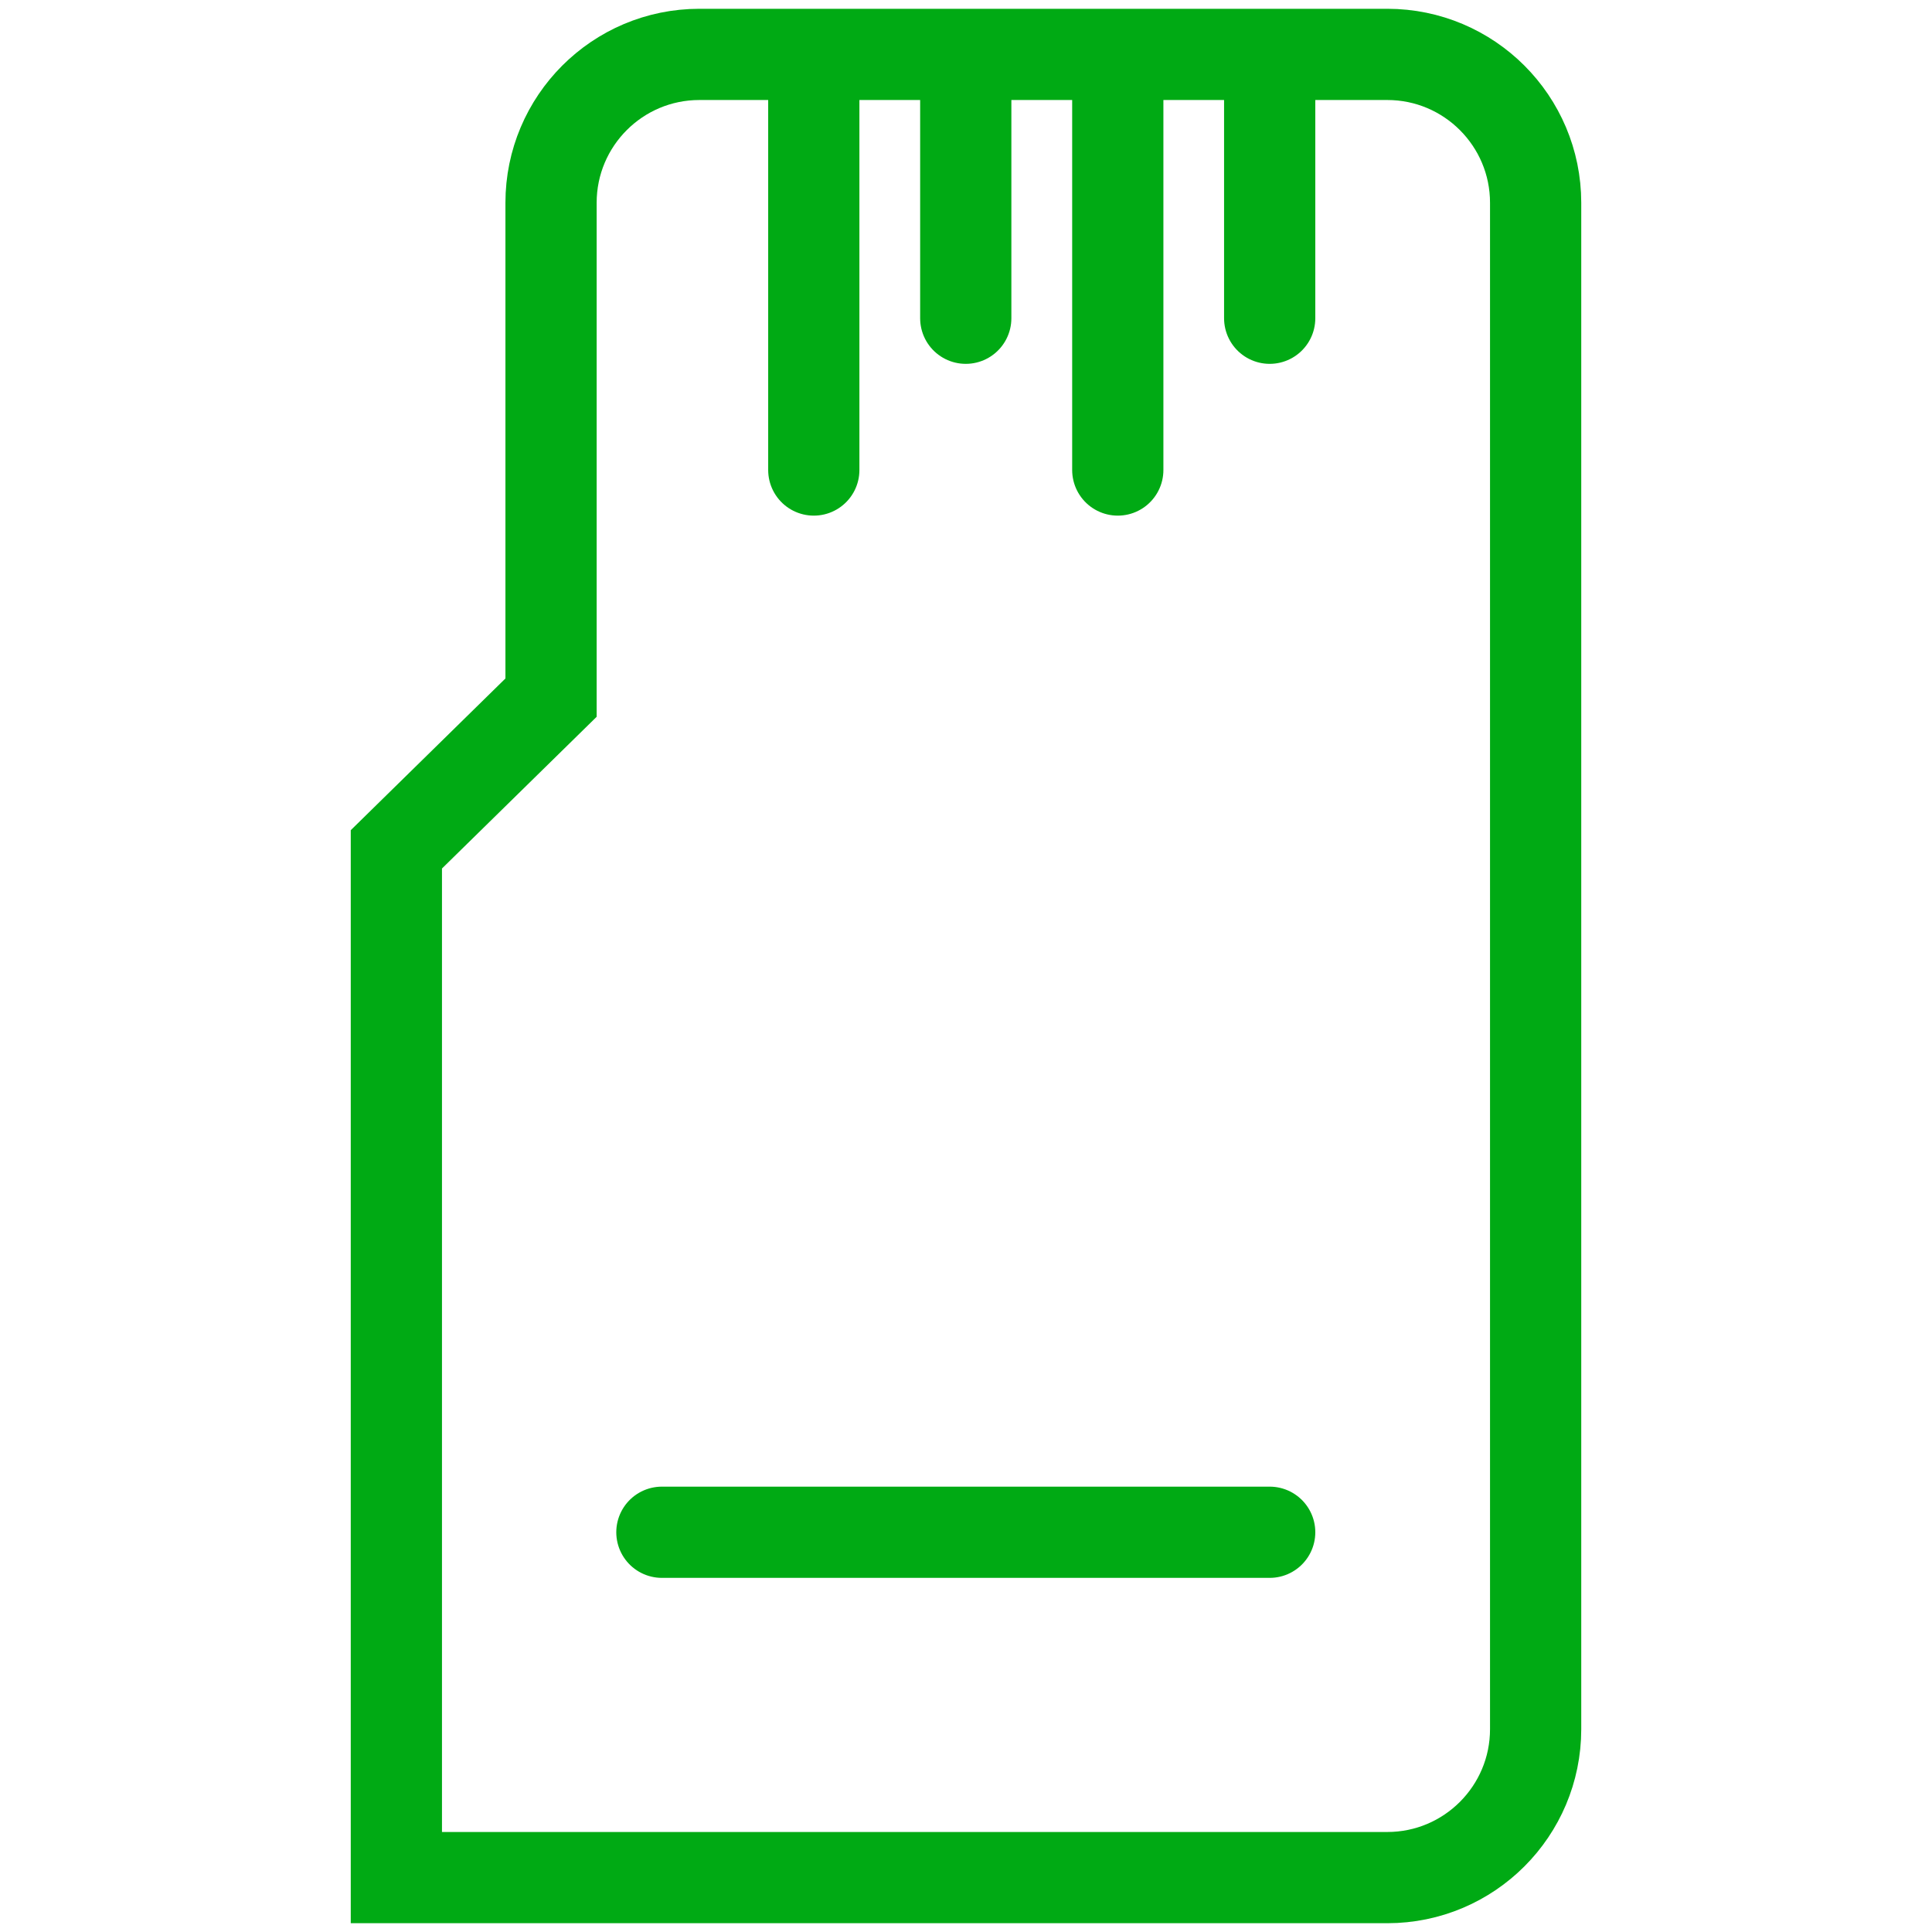 <?xml version="1.0" encoding="utf-8"?>
<!-- Generator: Adobe Illustrator 16.0.3, SVG Export Plug-In . SVG Version: 6.00 Build 0)  -->
<!DOCTYPE svg PUBLIC "-//W3C//DTD SVG 1.1//EN" "http://www.w3.org/Graphics/SVG/1.1/DTD/svg11.dtd">
<svg version="1.1" id="Layer_1" xmlns:x="http://ns.adobe.com/Extensibility/1.0/" xmlns:i="http://ns.adobe.com/AdobeIllustrator/10.0/" xmlns:graph="http://ns.adobe.com/Graphs/1.0/"
	 xmlns="http://www.w3.org/2000/svg" xmlns:xlink="http://www.w3.org/1999/xlink" xmlns:a="http://ns.adobe.com/AdobeSVGViewerExtensions/3.0/"
	 x="0px" y="0px" width="32px" height="32px" viewBox="0 0 32 32" enable-background="new 0 0 32 32" xml:space="preserve">
<g>
	<path fill="none" stroke="#00AA14" stroke-width="1.511" stroke-linecap="round" stroke-miterlimit="10" d="M22.978,31.099H6.565
		V14.068l2.562-2.513V3.359c0-1.357,1.1-2.458,2.457-2.458h11.394c1.356,0,2.457,1.101,2.457,2.458v25.281
		C25.435,29.998,24.334,31.099,22.978,31.099z"/>
	
		<line fill="none" stroke="#00AA14" stroke-width="1.511" stroke-linecap="round" stroke-miterlimit="10" x1="13.479" y1="1.192" x2="13.479" y2="7.785"/>
	
		<line fill="none" stroke="#00AA14" stroke-width="1.511" stroke-linecap="round" stroke-miterlimit="10" x1="15.996" y1="1.192" x2="15.996" y2="5.271"/>
	
		<line fill="none" stroke="#00AA14" stroke-width="1.511" stroke-linecap="round" stroke-miterlimit="10" x1="18.514" y1="1.192" x2="18.514" y2="7.785"/>
	
		<line fill="none" stroke="#00AA14" stroke-width="1.511" stroke-linecap="round" stroke-miterlimit="10" x1="21.03" y1="1.192" x2="21.03" y2="5.271"/>
	
		<line fill="none" stroke="#00AA14" stroke-width="1.511" stroke-linecap="round" stroke-miterlimit="10" x1="10.963" y1="25.379" x2="21.03" y2="25.379"/>
</g>
</svg>
